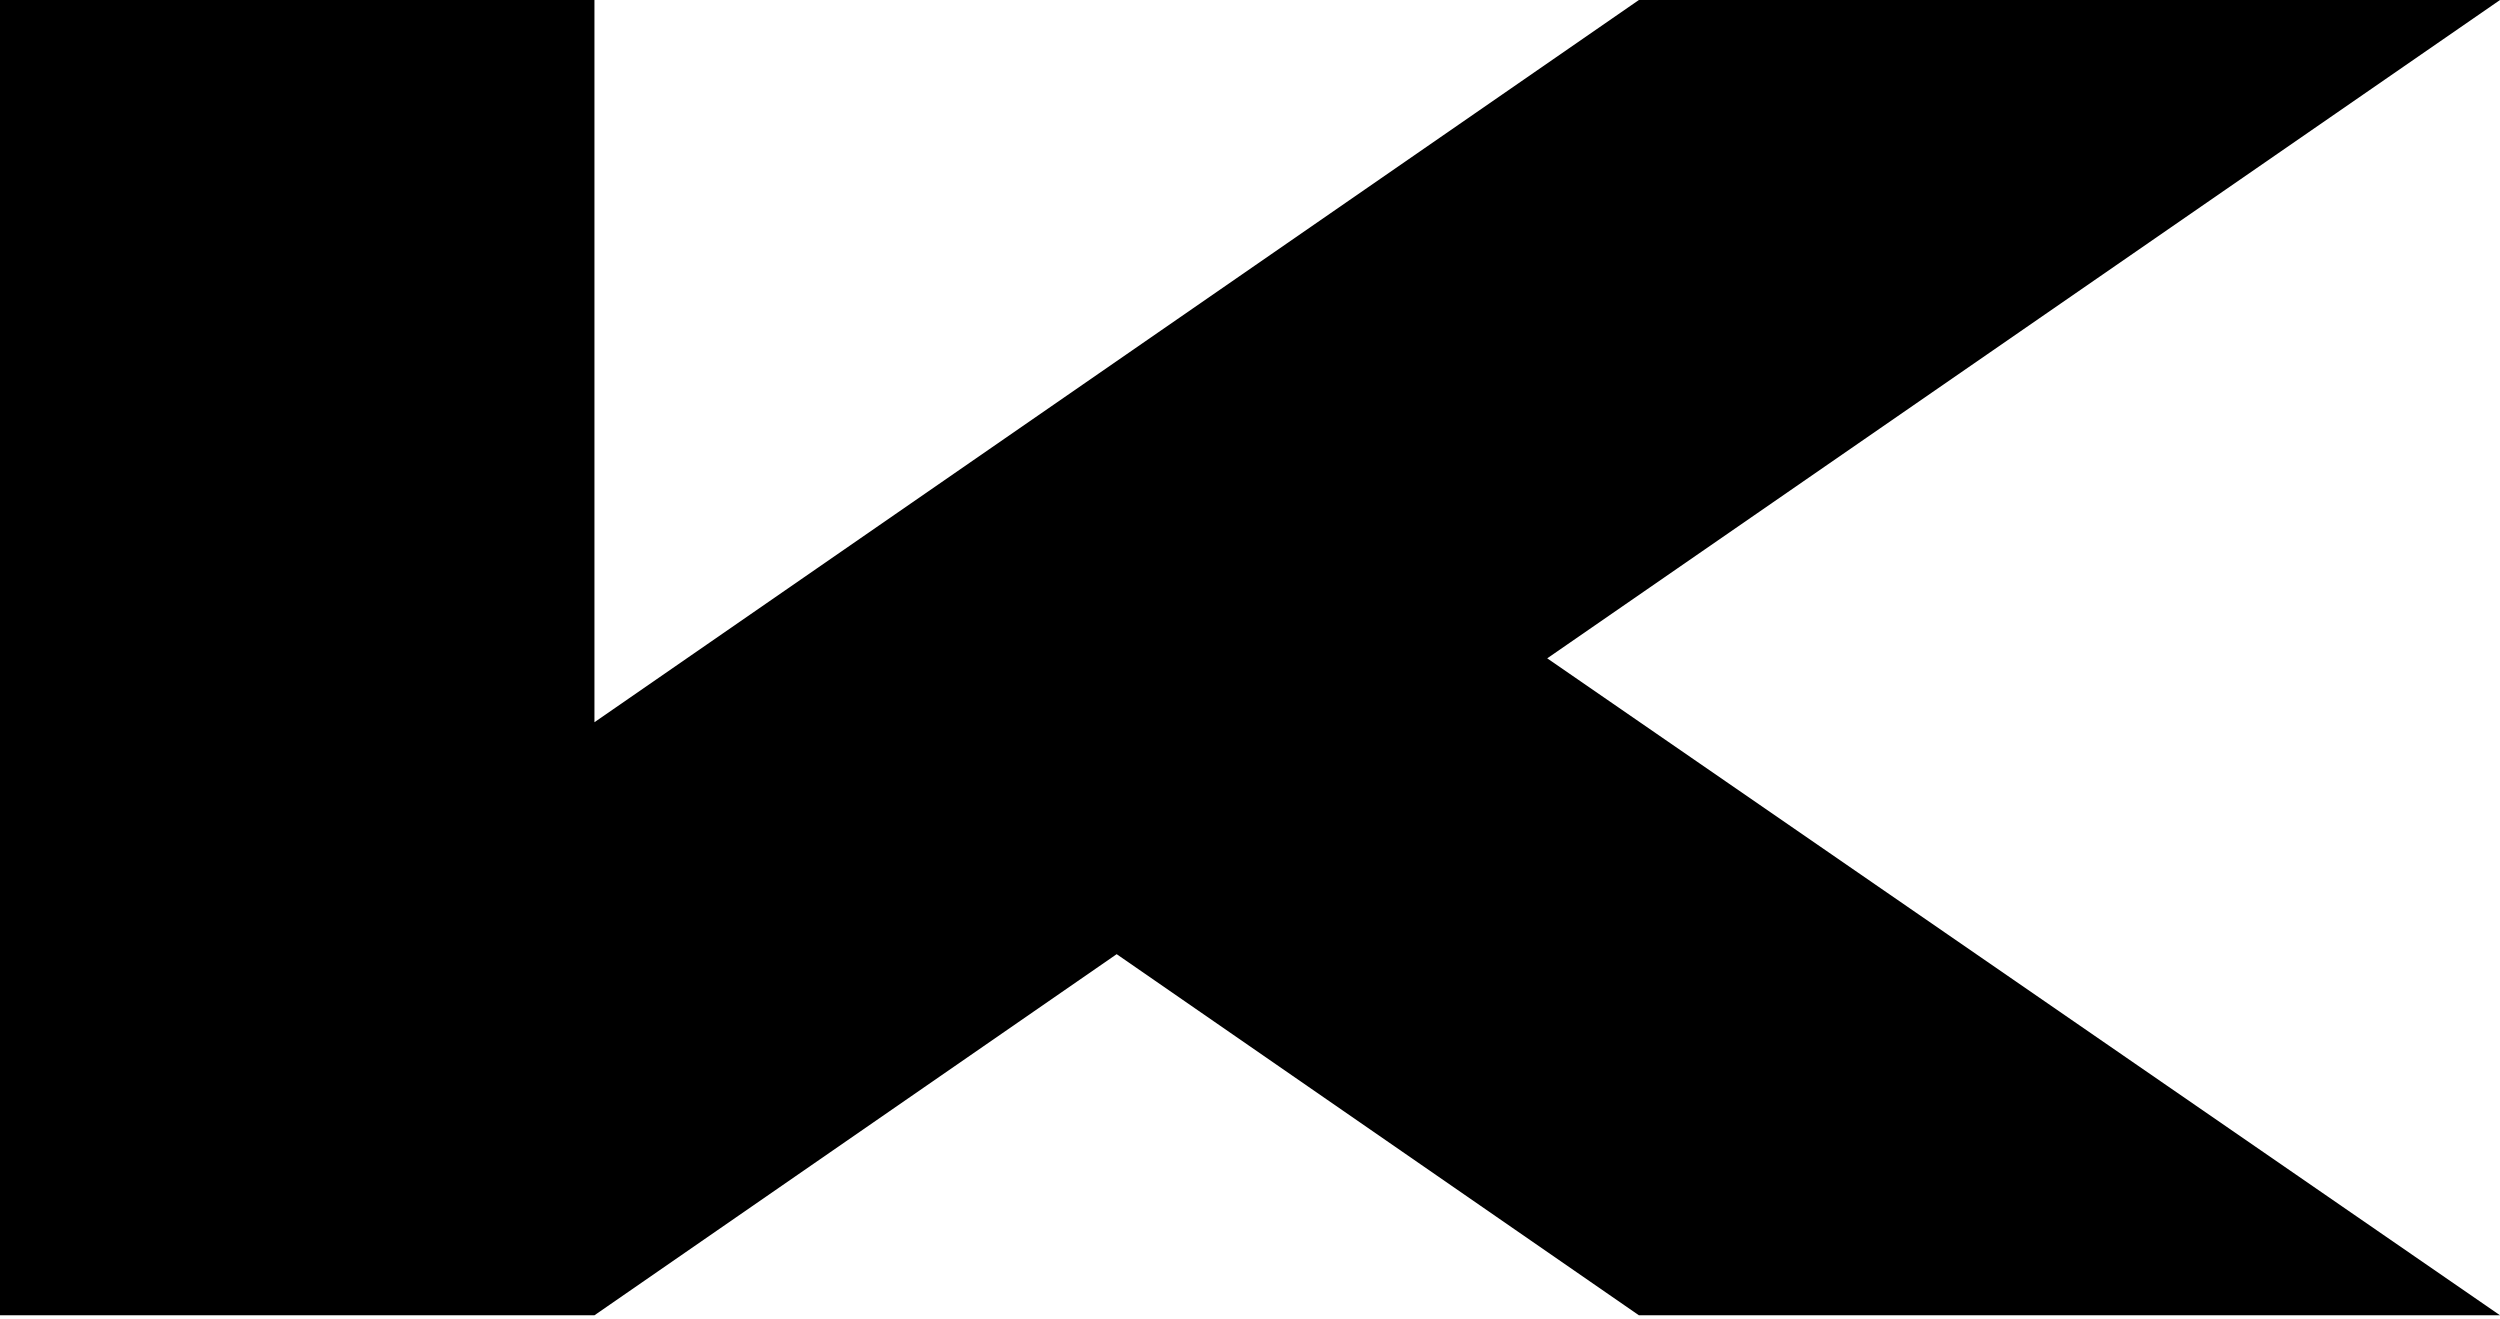 <svg width="180" height="95" viewBox="0 0 180 95" fill="none" xmlns="http://www.w3.org/2000/svg">
<path d="M0 94.7V0H42.8V52L118 0H180L111.4 47.4L180 94.7H118L80.4 68.7L42.8 94.7H0Z" fill="black"/>
</svg>
